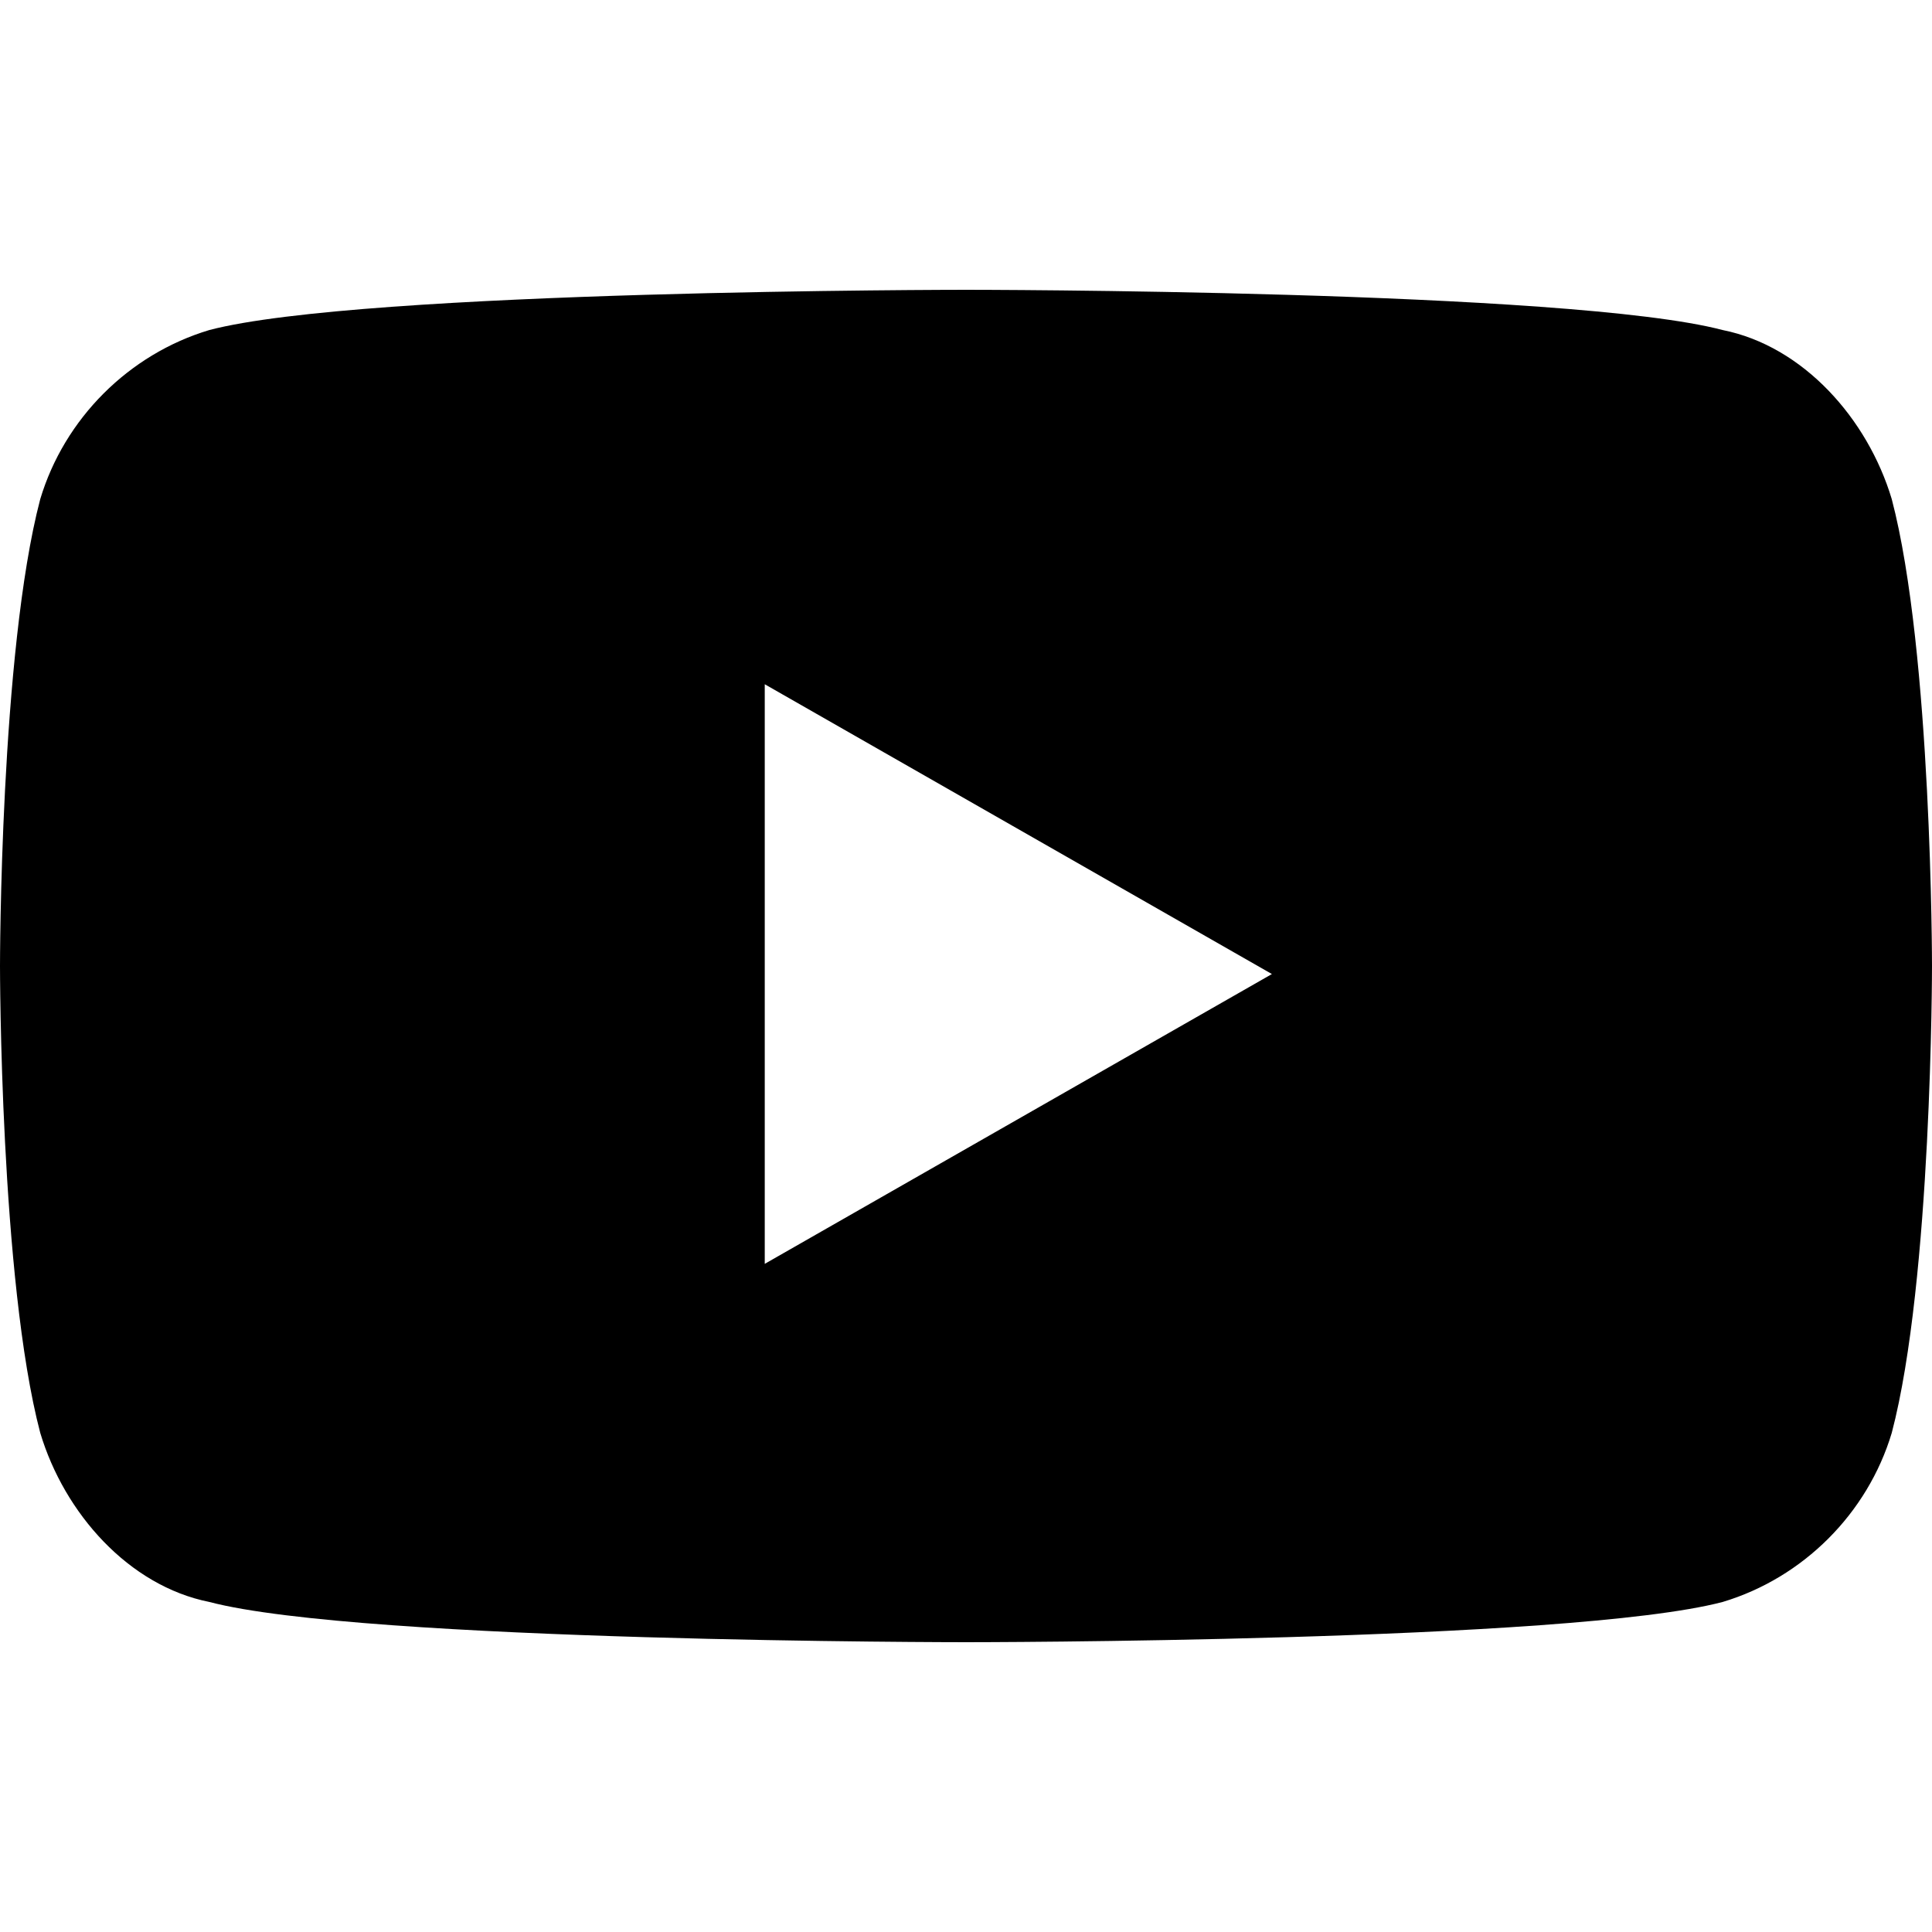 <?xml version="1.0" encoding="UTF-8"?>
<svg id="Calque_1" xmlns="http://www.w3.org/2000/svg" version="1.1" viewBox="0 0 24 24">
  <!-- Generator: Adobe Illustrator 29.3.1, SVG Export Plug-In . SVG Version: 2.1.0 Build 151)  -->
  <path d="M23.5,6.2c-.3-1-1.1-1.9-2.1-2.1-1.9-.5-9.4-.5-9.4-.5,0,0-7.5,0-9.4.5-1,.3-1.8,1.1-2.1,2.1-.5,1.9-.5,5.8-.5,5.8,0,0,0,3.9.5,5.8.3,1,1.1,1.9,2.1,2.1,1.9.5,9.4.5,9.4.5,0,0,7.5,0,9.4-.5,1-.3,1.8-1.1,2.1-2.1.5-1.9.5-5.8.5-5.8,0,0,0-3.9-.5-5.8ZM9.5,15.6v-7.1l6.3,3.6-6.3,3.6Z"/>
</svg>